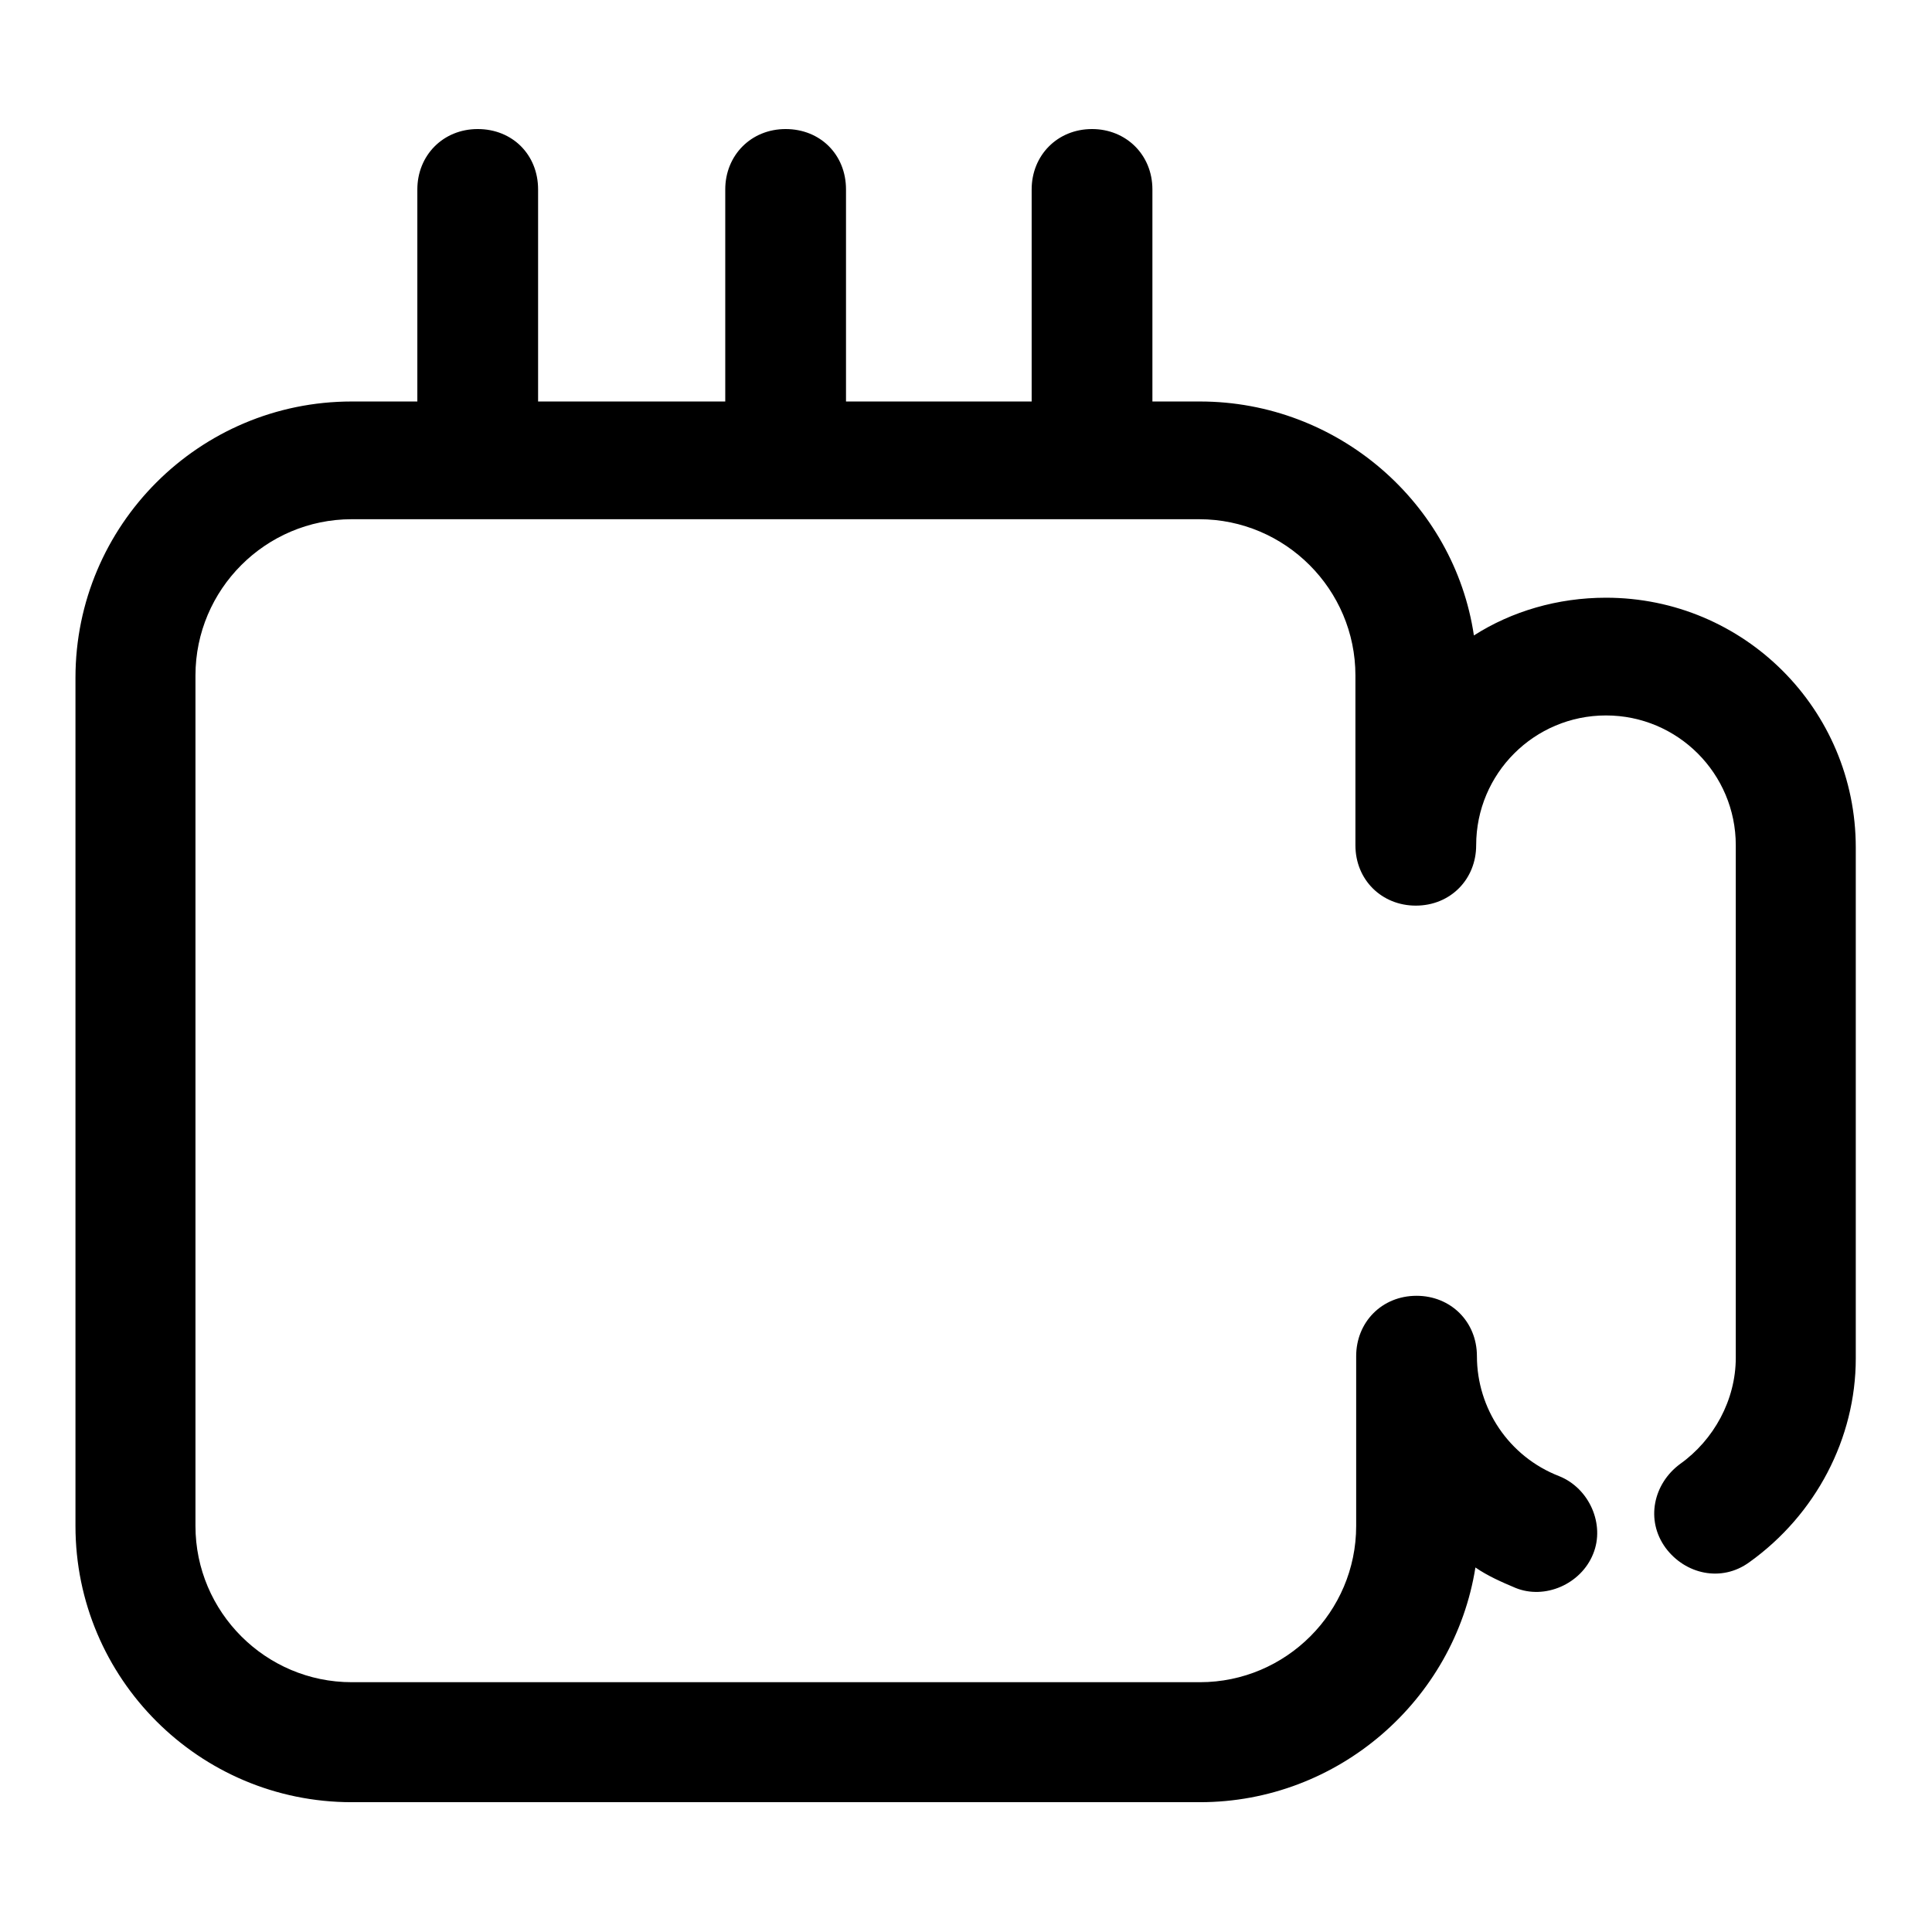 <?xml version="1.0" encoding="utf-8"?>
<!-- Svg Vector Icons : http://www.onlinewebfonts.com/icon -->
<!DOCTYPE svg PUBLIC "-//W3C//DTD SVG 1.1//EN" "http://www.w3.org/Graphics/SVG/1.1/DTD/svg11.dtd">
<svg version="1.1" xmlns="http://www.w3.org/2000/svg" xmlns:xlink="http://www.w3.org/1999/xlink" x="0px" y="0px" viewBox="0 0 256 256" enable-background="new 0 0 256 256" xml:space="preserve">
<g> <path fill="#000000" d="M159,238.8H46.6c-20.2,0-36.6-16.4-36.6-36.6V89.8c0-20.2,16.4-36.6,36.6-36.6H159 c18.3,0,33.7,13.5,36.3,31c5-3.2,11.1-5,17.5-5c18.3,0,33.1,14.8,33.1,33.1V180c0,10.6-5.3,20.7-14.1,27c-3.7,2.7-8.5,1.6-11.1-1.9 c-2.7-3.7-1.6-8.5,1.9-11.1c4.5-3.2,7.4-8.5,7.4-14.1v-67.9c0-9.5-7.7-17.2-17.2-17.2c-9.5,0-17.2,7.7-17.2,17.2c0,4.5-3.4,8-8,8 c-4.5,0-8-3.4-8-8V89.5c0-11.4-9.3-20.7-20.7-20.7H46.6c-11.4,0-20.7,9.3-20.7,20.7v112.7c0,11.4,9.3,20.7,20.7,20.7H159 c11.4,0,20.7-9.3,20.7-20.7v-22.5c0-4.5,3.4-8,8-8c4.5,0,8,3.4,8,8c0,6.9,4.2,13.3,10.9,15.9c4,1.6,6.1,6.4,4.5,10.3 c-1.6,4-6.4,6.1-10.3,4.5c-1.9-0.8-3.7-1.6-5.3-2.7C192.7,225.3,177.3,238.8,159,238.8z M63.3,67.8c-4.5,0-8-3.4-8-8V25.1 c0-4.5,3.4-8,8-8s8,3.4,8,8v34.7C71.3,64.4,67.8,67.8,63.3,67.8z M104.1,67.8c-4.5,0-8-3.4-8-8V25.1c0-4.5,3.4-8,8-8s8,3.4,8,8 v34.7C112.1,64.4,108.4,67.8,104.1,67.8z M144.7,67.8c-4.5,0-8-3.4-8-8V25.1c0-4.5,3.4-8,8-8c4.5,0,8,3.4,8,8v34.7 C152.7,64.4,149.2,67.8,144.7,67.8z"/></g>
</svg>